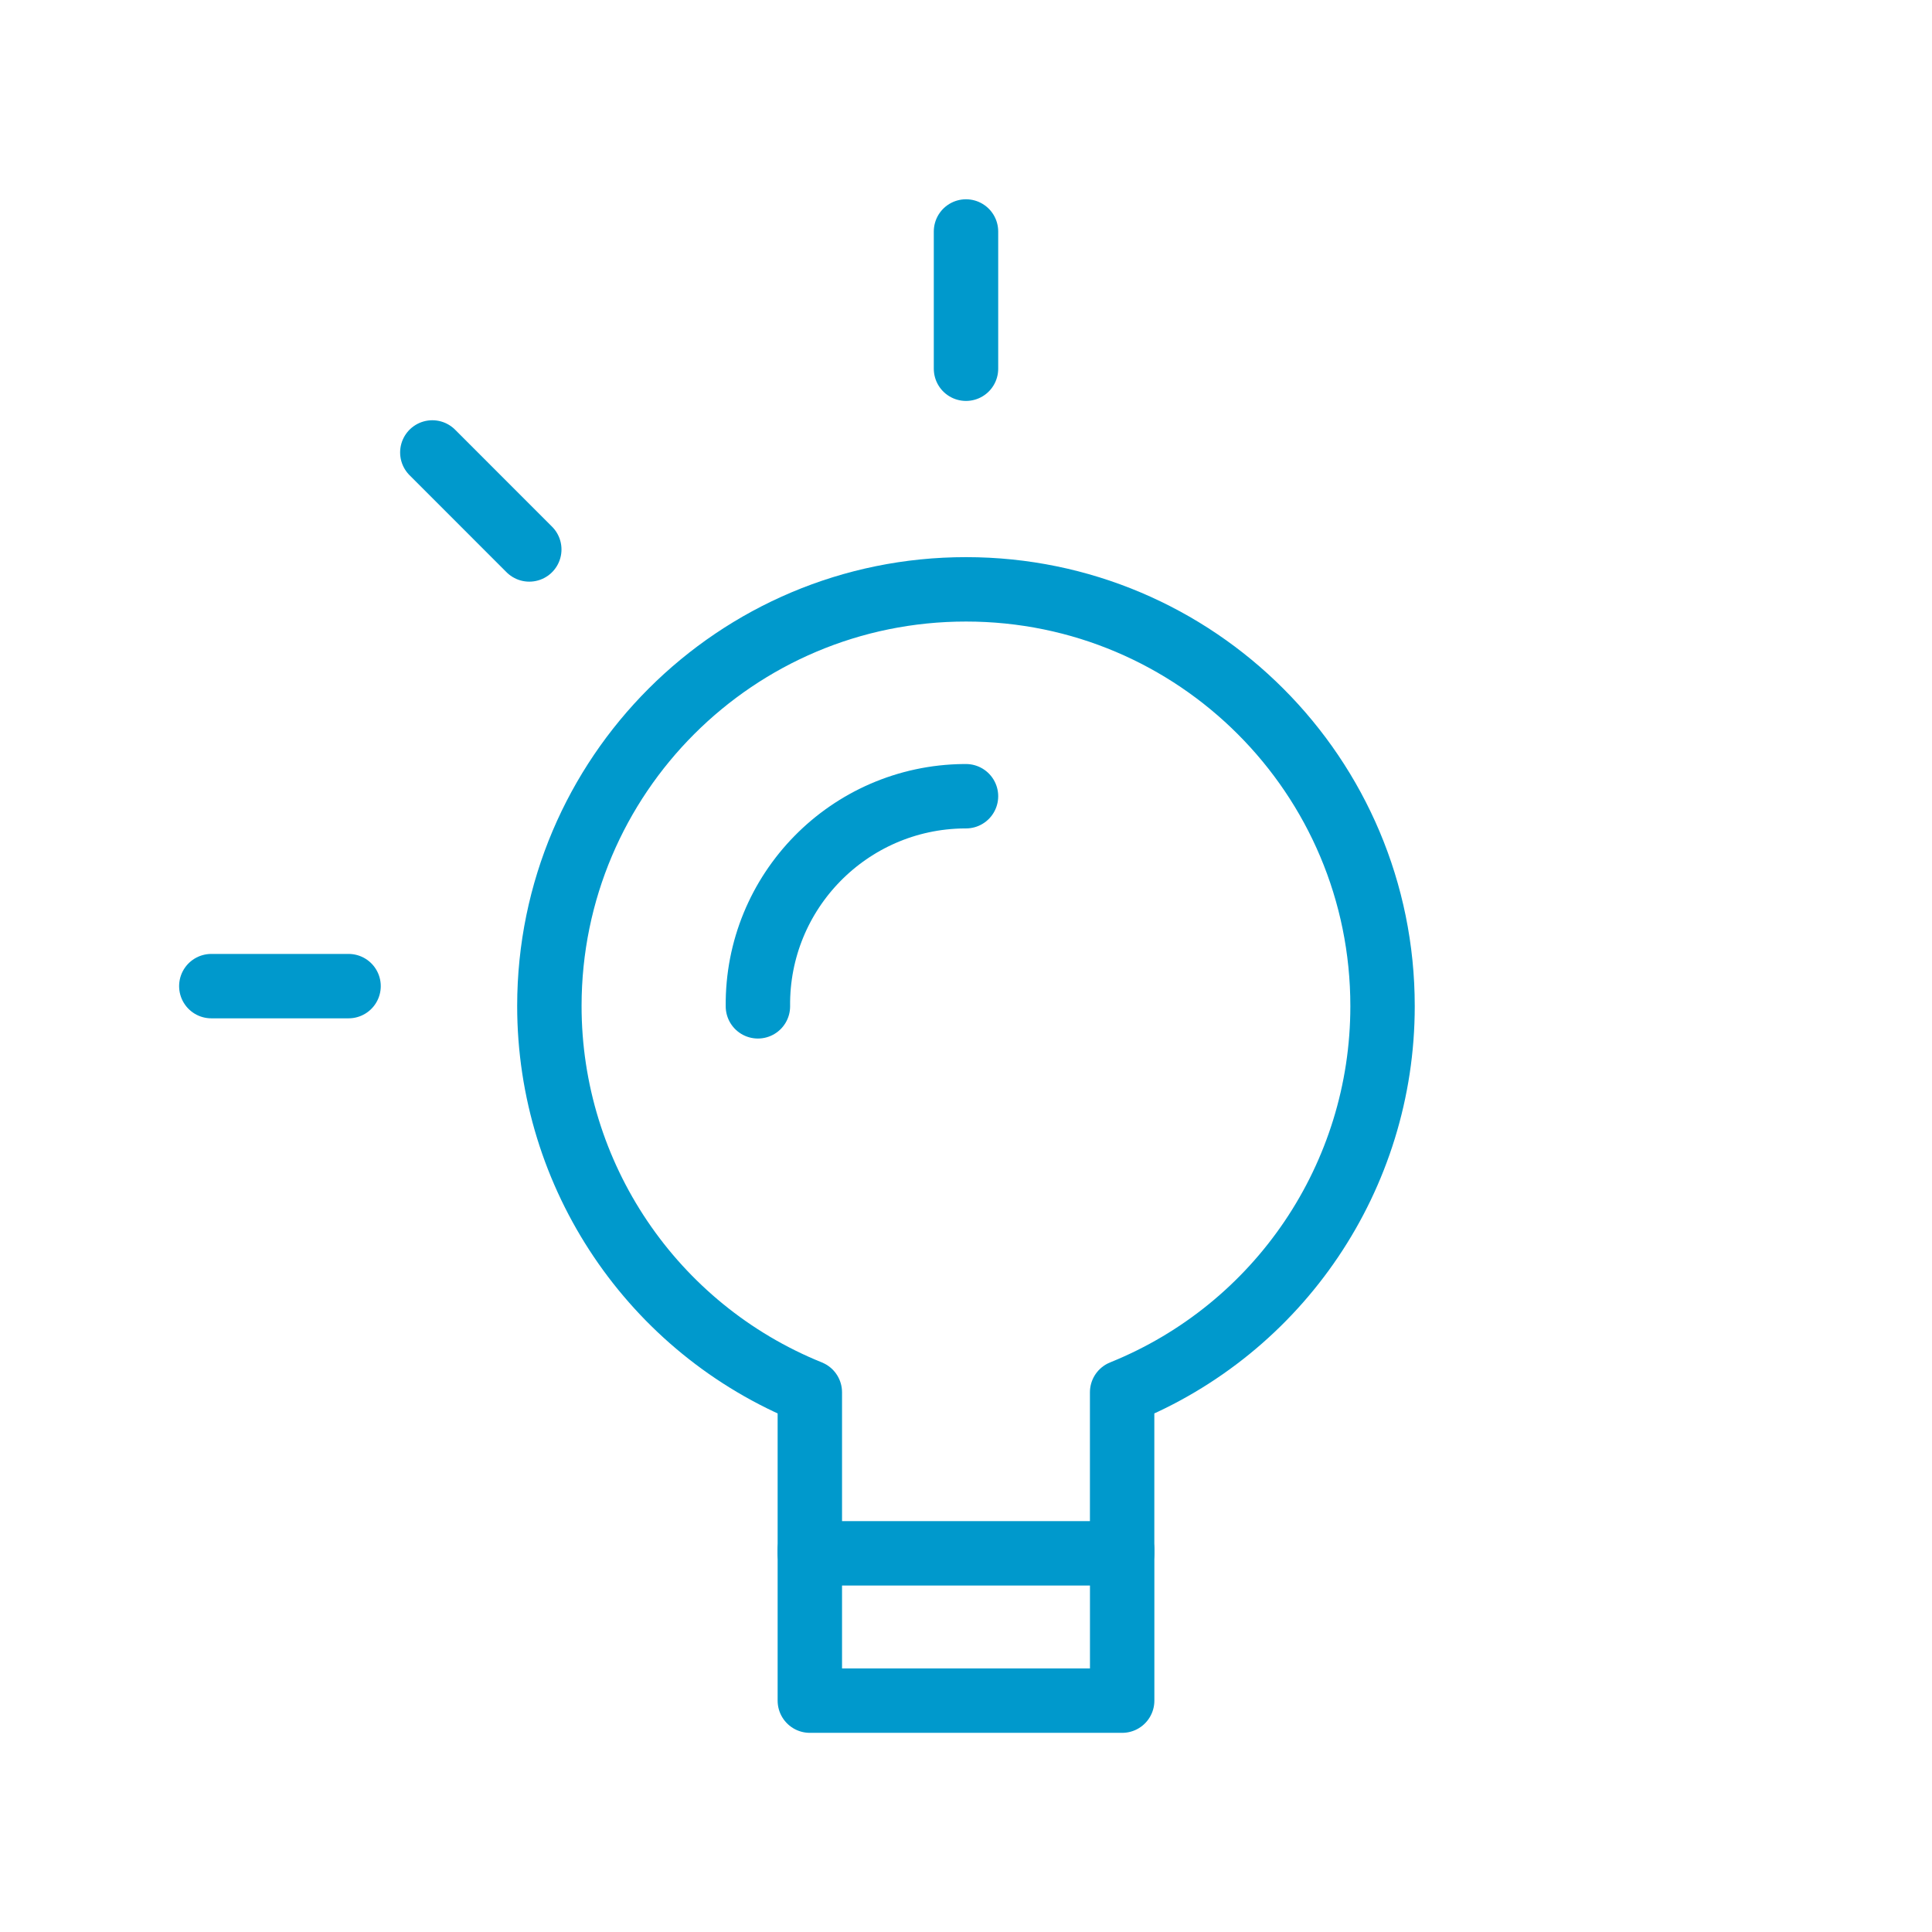 <svg width="48" height="48" viewBox="0 0 48 48" fill="none" xmlns="http://www.w3.org/2000/svg">
<g clip-path="url(#clip0_2655_9845)">
<path d="M5.25 24.5H8.66" stroke="#0099CC" stroke-width="1.6" stroke-linecap="round" stroke-linejoin="round"/>
<path d="M10.741 11.241L13.15 13.651" stroke="#0099CC" stroke-width="1.6" stroke-linecap="round" stroke-linejoin="round"/>
<path d="M24 5.751V9.161" stroke="#0099CC" stroke-width="1.6" stroke-linecap="round" stroke-linejoin="round"/>
<path fill-rule="evenodd" clip-rule="evenodd" d="M34.349 24.999C34.352 19.282 29.72 14.644 24.004 14.642C18.288 14.639 13.653 19.271 13.649 24.988C13.647 29.209 16.207 33.009 20.12 34.591V38.592H27.879V34.591C31.79 33.013 34.35 29.217 34.349 24.999V24.999Z" stroke="#0099CC" stroke-width="1.6" stroke-linecap="round" stroke-linejoin="round"/>
<path d="M18.83 25.002C18.801 22.147 21.094 19.81 23.95 19.782H24" stroke="#0099CC" stroke-width="1.6" stroke-linecap="round" stroke-linejoin="round"/>
<path d="M27.88 38.502V42.252H20.12V38.502" stroke="#0099CC" stroke-width="1.6" stroke-linecap="round" stroke-linejoin="round"/>
</g>
<defs>
<clipPath id="clip0_2655_9845">
<rect width="48" height="48" fill="white"/>
</clipPath>
</defs>
</svg>
